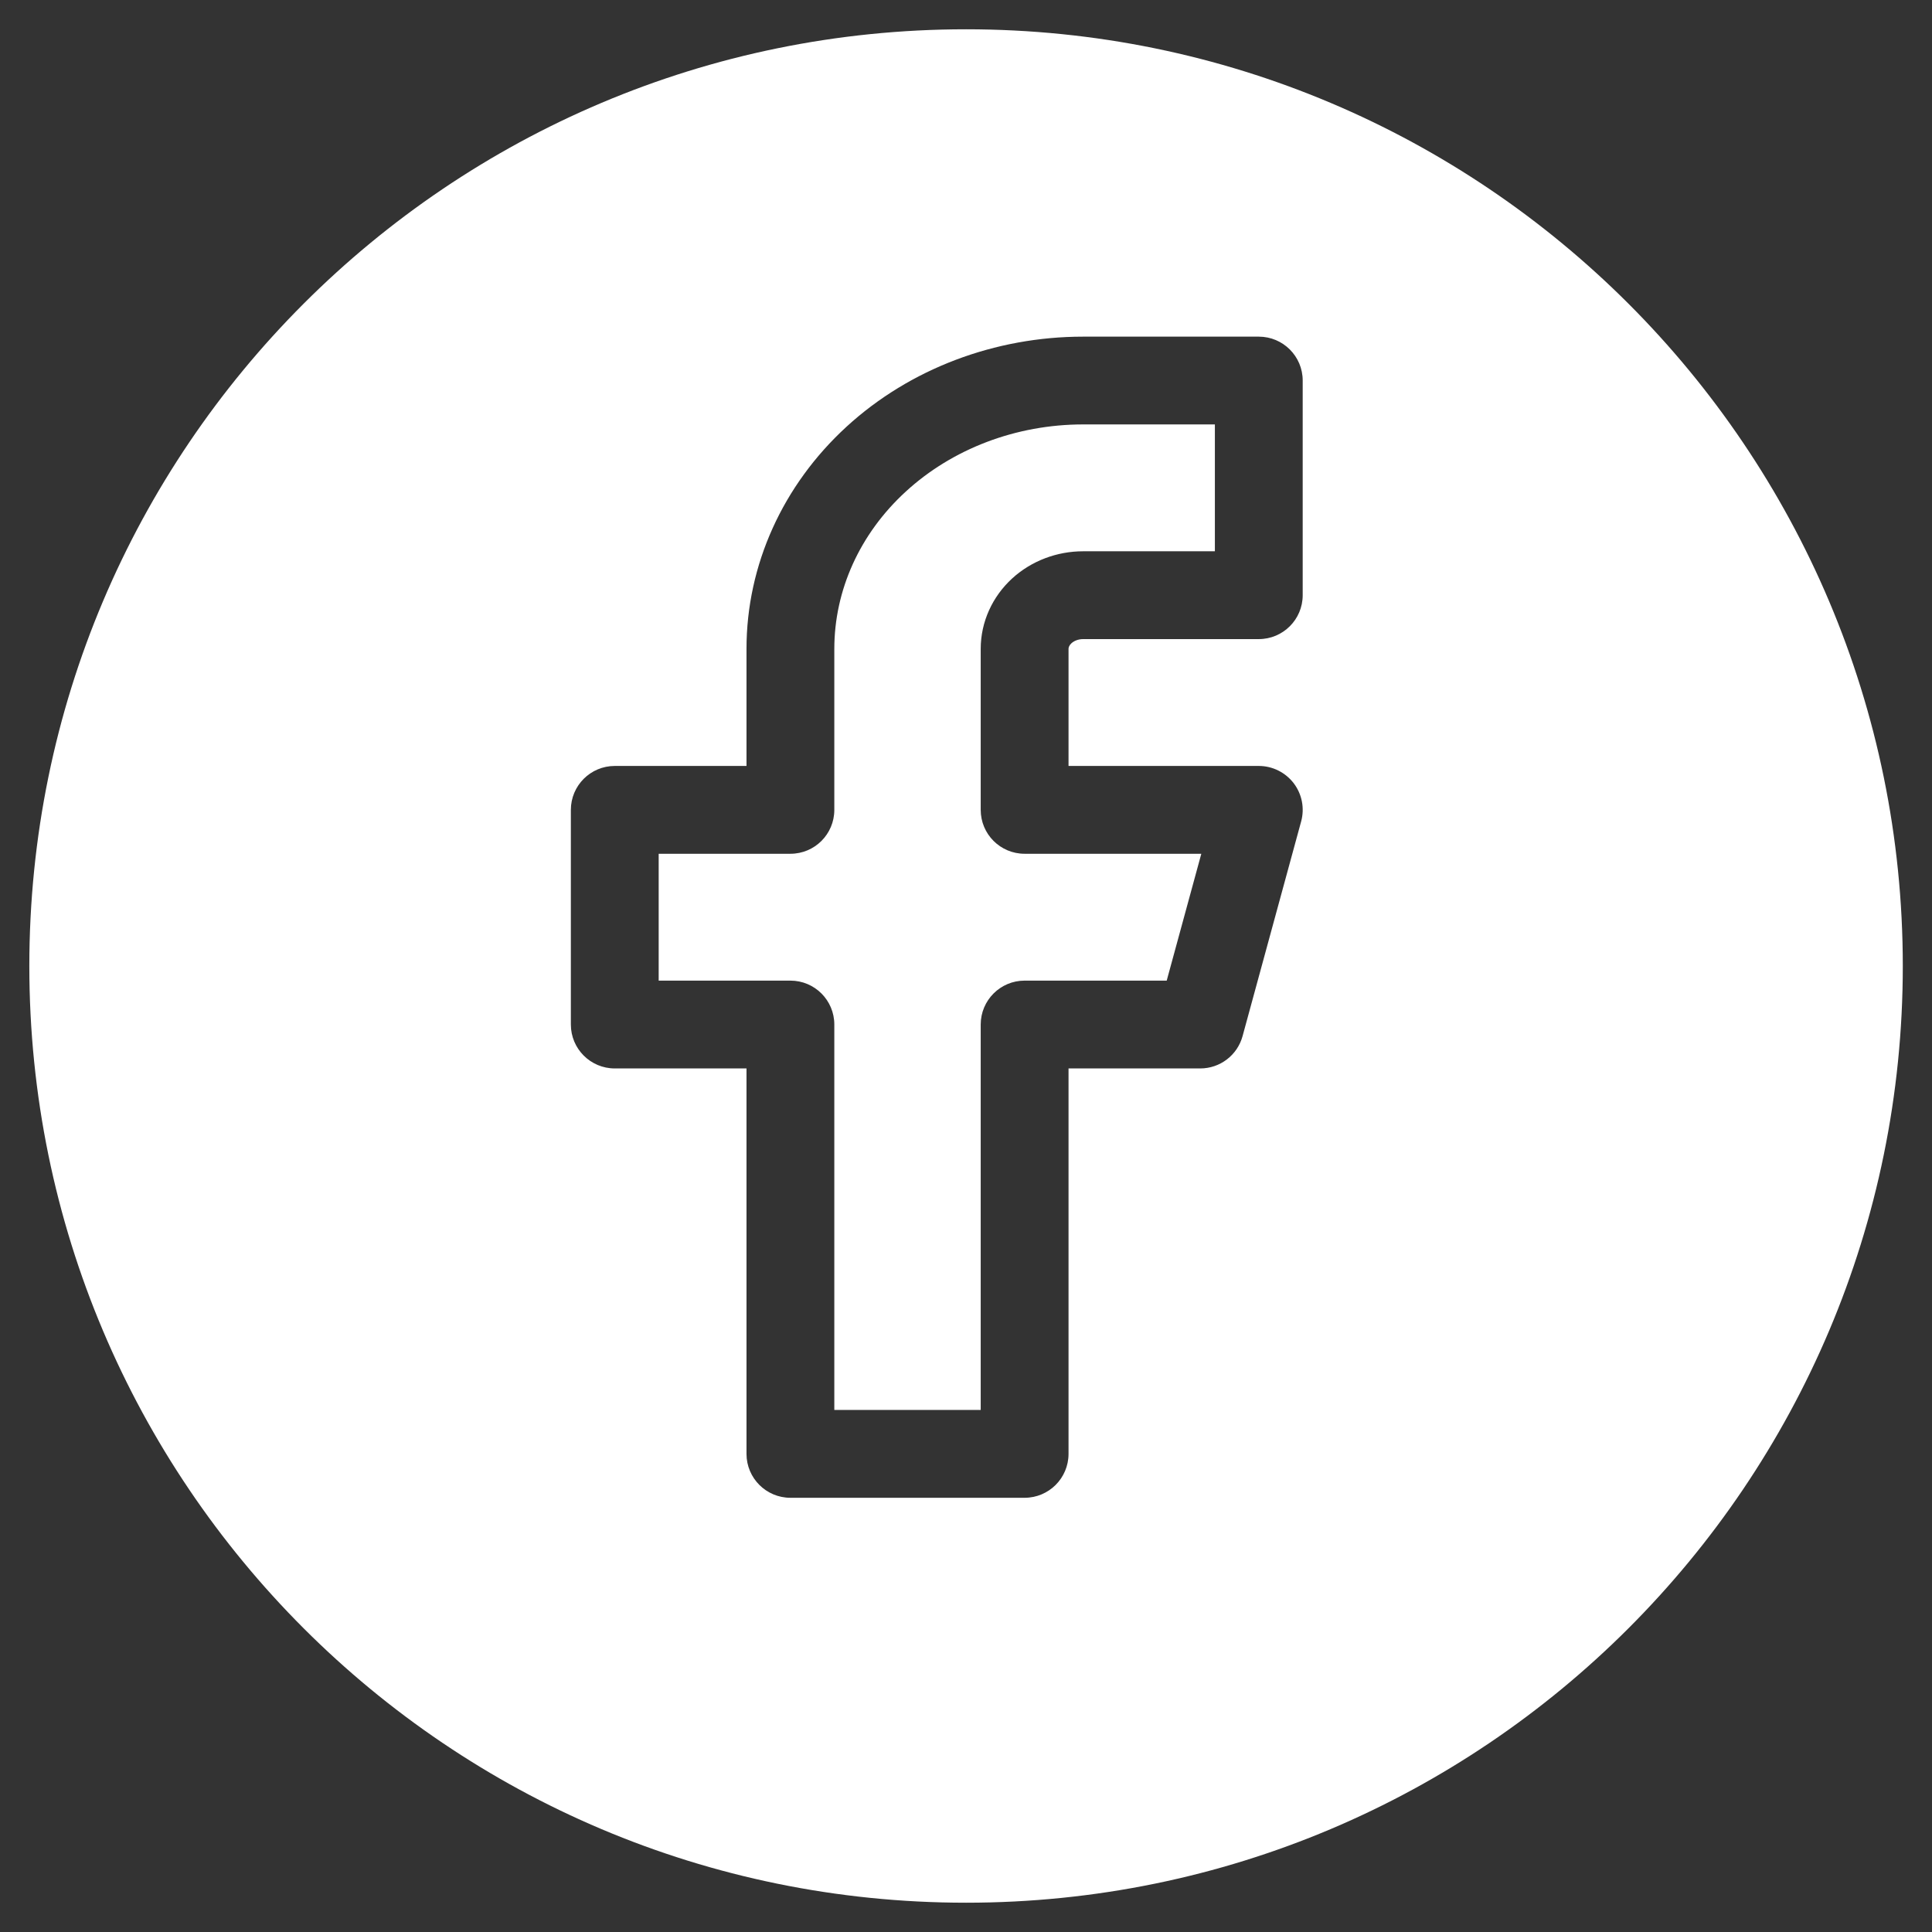 <svg width="44" height="44" viewBox="0 0 44 44" fill="none" xmlns="http://www.w3.org/2000/svg">
<rect x="0" y="0" width="44" height="44" fill="#333333" stroke="none"/>
<path fill-rule="evenodd" clip-rule="evenodd" d="M22.001 43.333C33.783 43.333 43.335 33.782 43.335 22C43.335 10.218 33.783 0.667 22.001 0.667C10.219 0.667 0.668 10.218 0.668 22C0.668 33.782 10.219 43.333 22.001 43.333ZM24.668 7.667C22.661 7.667 20.721 8.396 19.278 9.719C17.832 11.045 17.001 12.862 17.001 14.778V17.444H14.001C13.449 17.444 13.001 17.892 13.001 18.444V23.333C13.001 23.886 13.449 24.333 14.001 24.333H17.001V33.111C17.001 33.663 17.449 34.111 18.001 34.111H23.335C23.887 34.111 24.335 33.663 24.335 33.111V24.333H27.335C27.786 24.333 28.181 24.031 28.299 23.596L29.633 18.707C29.715 18.407 29.652 18.085 29.463 17.837C29.273 17.59 28.98 17.444 28.668 17.444H24.335V14.778C24.335 14.748 24.347 14.7 24.401 14.65C24.458 14.598 24.553 14.555 24.668 14.555H28.668C29.22 14.555 29.668 14.108 29.668 13.555V8.666C29.668 8.114 29.22 7.667 28.668 7.667H24.668ZM20.63 11.194C21.687 10.224 23.138 9.666 24.668 9.666H27.668V12.555H24.668C24.076 12.555 23.492 12.77 23.049 13.176C22.604 13.585 22.335 14.159 22.335 14.778V18.444C22.335 18.997 22.782 19.444 23.335 19.444H27.359L26.571 22.333H23.335C22.782 22.333 22.335 22.781 22.335 23.333V32.111H19.001V23.333C19.001 22.781 18.554 22.333 18.001 22.333H15.001V19.444H18.001C18.554 19.444 19.001 18.997 19.001 18.444V14.778C19.001 13.451 19.575 12.16 20.63 11.194Z" fill="white"/>
</svg>
